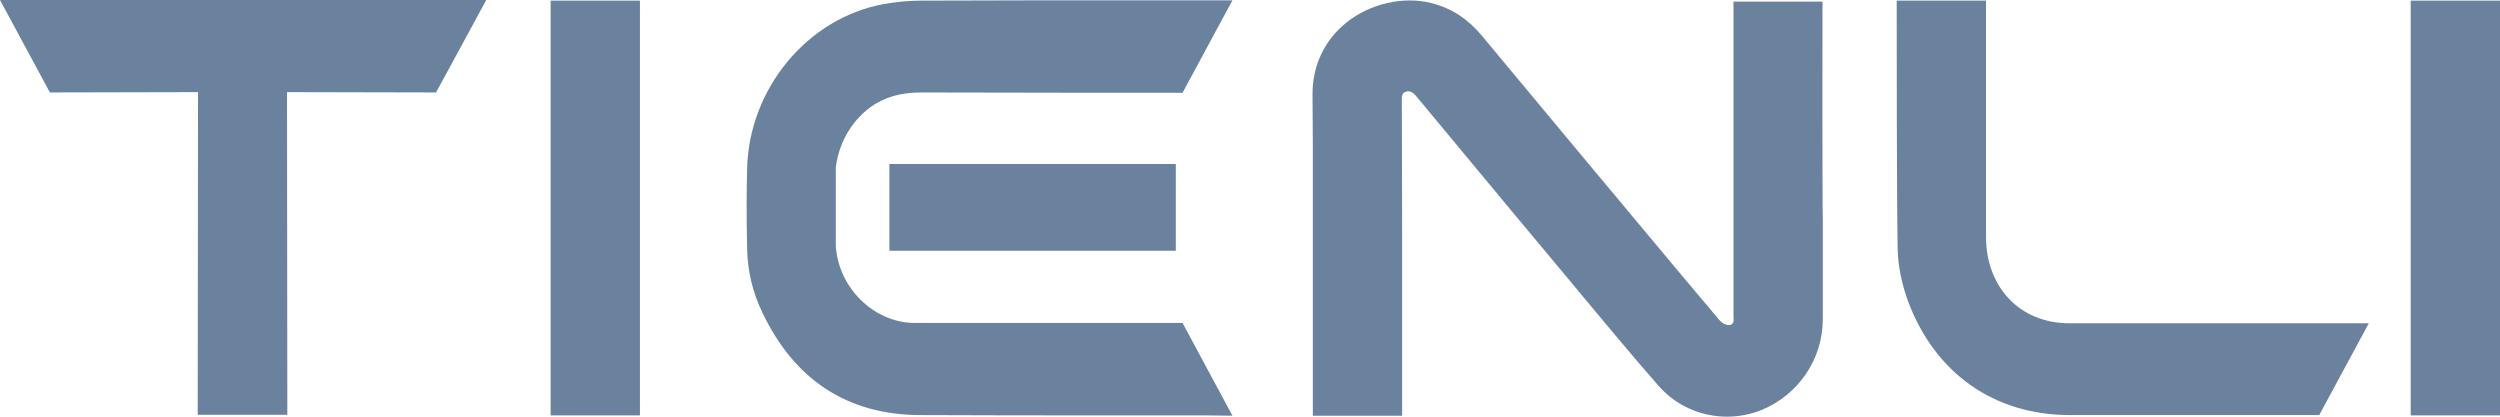 <?xml version="1.0" encoding="UTF-8"?> <svg xmlns="http://www.w3.org/2000/svg" width="120" height="20" viewBox="0 0 120 20" fill="none"><g clip-path="url(#clip0_908_8381)"><path d="M23.341 0H0L2.395 4.438C2.395 4.438 8.307 4.422 9.505 4.422L9.49 19.909H13.792L13.777 4.422C15.344 4.422 20.931 4.438 20.931 4.438L23.341 0Z" fill="#6B829F"></path><path d="M56.763 15.502C56.763 15.502 47.154 15.502 43.917 15.502C42.069 15.502 40.414 13.997 40.148 12.097C40.133 12.021 40.118 11.839 40.118 11.763V8.04V8.024C40.222 7.234 40.517 6.52 40.99 5.912C41.789 4.909 42.809 4.438 44.213 4.438C44.228 4.438 44.228 4.438 44.242 4.438C47.509 4.453 56.763 4.453 56.763 4.453L59.157 0.015H54.738C51.279 0.015 47.716 0.015 44.198 0.03C43.622 0.03 43.016 0.091 42.409 0.198C38.758 0.866 35.95 4.255 35.861 8.1C35.831 9.24 35.831 10.486 35.861 11.9C35.876 12.994 36.127 14.043 36.6 15.015C38.138 18.237 40.665 19.894 44.109 19.924C46.238 19.939 50.732 19.939 54.028 19.939C55.935 19.939 57.443 19.939 57.886 19.939L59.157 19.954L56.763 15.502Z" fill="#6B829F"></path><path d="M56.438 7.872H42.69V12.036H56.438V7.872Z" fill="#6B829F"></path><path d="M30.717 0.03H26.43V19.939H30.717V0.03Z" fill="#6B829F"></path><path d="M87.48 0.076H83.208V15.198C83.208 15.334 83.252 15.471 83.119 15.562C83.045 15.623 82.927 15.608 82.853 15.578C82.69 15.547 82.557 15.395 82.454 15.274L80.473 12.918C77.413 9.255 74.25 5.471 71.146 1.733C70.466 0.912 69.682 0.395 68.721 0.152C67.376 -0.198 65.765 0.167 64.612 1.094C63.562 1.945 62.986 3.176 63.001 4.559C63.001 4.909 63.016 7.006 63.016 7.006V19.954H67.302V11.094C67.302 8.283 67.287 5.638 67.287 4.726C67.287 4.605 67.317 4.468 67.435 4.422C67.568 4.362 67.746 4.331 67.982 4.62C68.928 5.76 69.889 6.915 70.835 8.055C72.269 9.787 73.718 11.52 75.166 13.252L75.935 14.179C77.132 15.608 78.359 17.097 79.616 18.526C80.458 19.483 81.656 20 82.897 20C83.459 20 84.021 19.894 84.553 19.681C86.327 18.951 87.48 17.249 87.495 15.35V10.684C87.465 9.286 87.48 0.076 87.48 0.076Z" fill="#6B829F"></path><path d="M113.703 15.517H109.091C105.839 15.517 102.572 15.517 99.32 15.517C96.97 15.517 95.329 13.799 95.329 11.368V0.03H95.314H95.255H91.042V0.623C91.042 1.839 91.042 9.59 91.087 11.945C91.101 12.736 91.279 13.617 91.589 14.468C92.89 17.933 95.728 19.924 99.364 19.924H111.323L113.703 15.517Z" fill="#6B829F"></path><path d="M120 0.03H115.713V19.939H120V0.03Z" fill="#6B829F"></path></g><defs><clipPath id="clip0_908_8381"><rect width="120" height="20" fill="white"></rect></clipPath></defs></svg> 